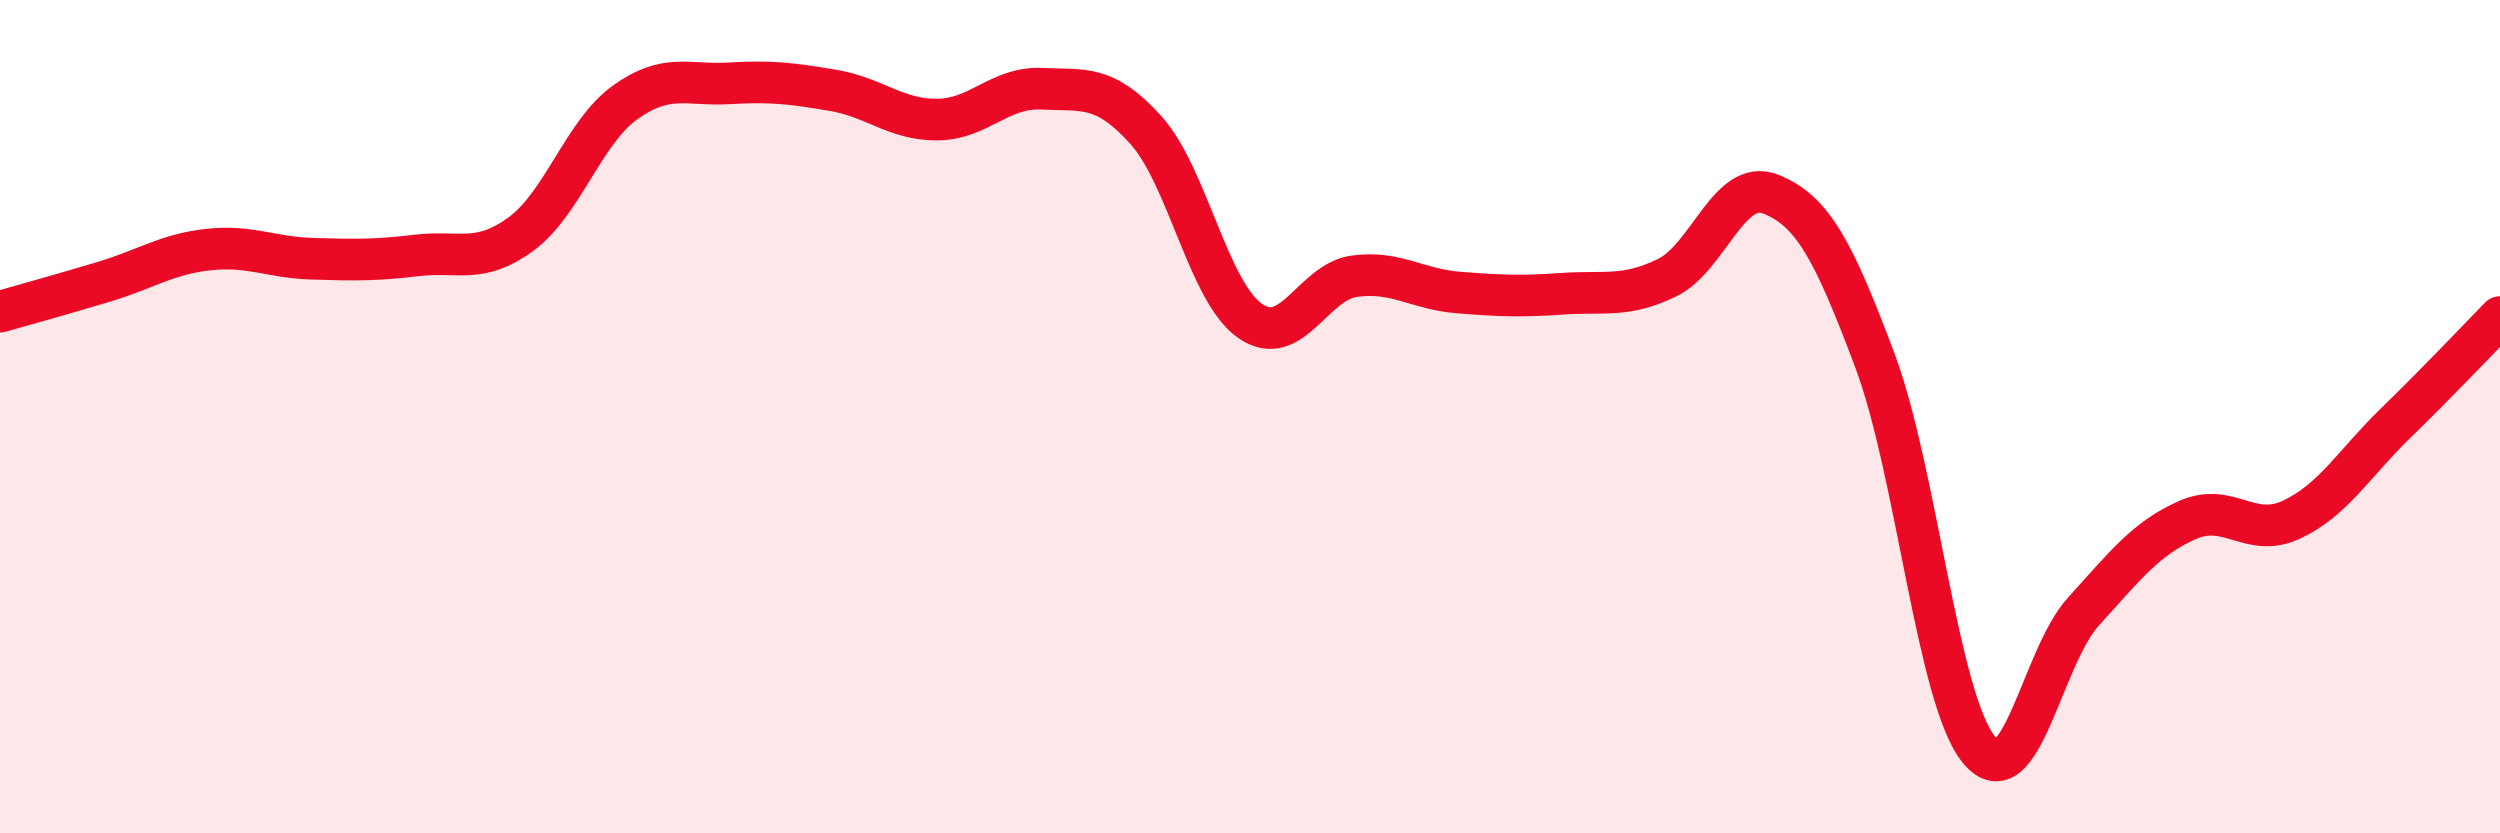
    <svg width="60" height="20" viewBox="0 0 60 20" xmlns="http://www.w3.org/2000/svg">
      <path
        d="M 0,7.48 C 0.5,7.34 1.5,7.06 2.5,6.76 C 3.5,6.46 4,6.1 5,5.99 C 6,5.88 6.5,6.18 7.5,6.21 C 8.5,6.24 9,6.25 10,6.13 C 11,6.01 11.5,6.35 12.5,5.62 C 13.5,4.89 14,3.18 15,2.46 C 16,1.74 16.5,2.06 17.5,2 C 18.5,1.94 19,2 20,2.17 C 21,2.34 21.5,2.88 22.5,2.87 C 23.5,2.86 24,2.08 25,2.13 C 26,2.18 26.5,2.01 27.5,3.12 C 28.5,4.23 29,7 30,7.7 C 31,8.4 31.5,6.77 32.5,6.63 C 33.5,6.49 34,6.94 35,7.02 C 36,7.1 36.5,7.12 37.5,7.05 C 38.5,6.98 39,7.15 40,6.67 C 41,6.19 41.5,4.26 42.5,4.66 C 43.5,5.06 44,5.99 45,8.66 C 46,11.33 46.5,16.8 47.5,18 C 48.5,19.2 49,15.78 50,14.68 C 51,13.58 51.5,12.92 52.5,12.48 C 53.5,12.04 54,12.94 55,12.47 C 56,12 56.5,11.12 57.5,10.15 C 58.5,9.18 59.5,8.12 60,7.61L60 20L0 20Z"
        fill="#EB0A25"
        opacity="0.1"
        stroke-linecap="round"
        stroke-linejoin="round"
      />
      <path
        d="M 0,7.48 C 0.5,7.34 1.5,7.06 2.5,6.76 C 3.5,6.46 4,6.1 5,5.99 C 6,5.88 6.5,6.18 7.5,6.21 C 8.5,6.24 9,6.25 10,6.13 C 11,6.01 11.5,6.35 12.5,5.62 C 13.5,4.89 14,3.18 15,2.46 C 16,1.74 16.5,2.06 17.5,2 C 18.5,1.94 19,2 20,2.17 C 21,2.34 21.5,2.88 22.5,2.87 C 23.5,2.86 24,2.08 25,2.13 C 26,2.18 26.5,2.01 27.5,3.12 C 28.5,4.23 29,7 30,7.7 C 31,8.4 31.5,6.77 32.5,6.63 C 33.5,6.49 34,6.94 35,7.02 C 36,7.1 36.5,7.12 37.5,7.05 C 38.5,6.98 39,7.15 40,6.67 C 41,6.19 41.5,4.26 42.5,4.66 C 43.5,5.06 44,5.99 45,8.66 C 46,11.33 46.5,16.8 47.5,18 C 48.5,19.2 49,15.78 50,14.68 C 51,13.58 51.5,12.92 52.5,12.48 C 53.5,12.04 54,12.94 55,12.47 C 56,12 56.5,11.12 57.5,10.15 C 58.5,9.18 59.5,8.12 60,7.61"
        stroke="#EB0A25"
        stroke-width="1"
        fill="none"
        stroke-linecap="round"
        stroke-linejoin="round"
      />
    </svg>
  